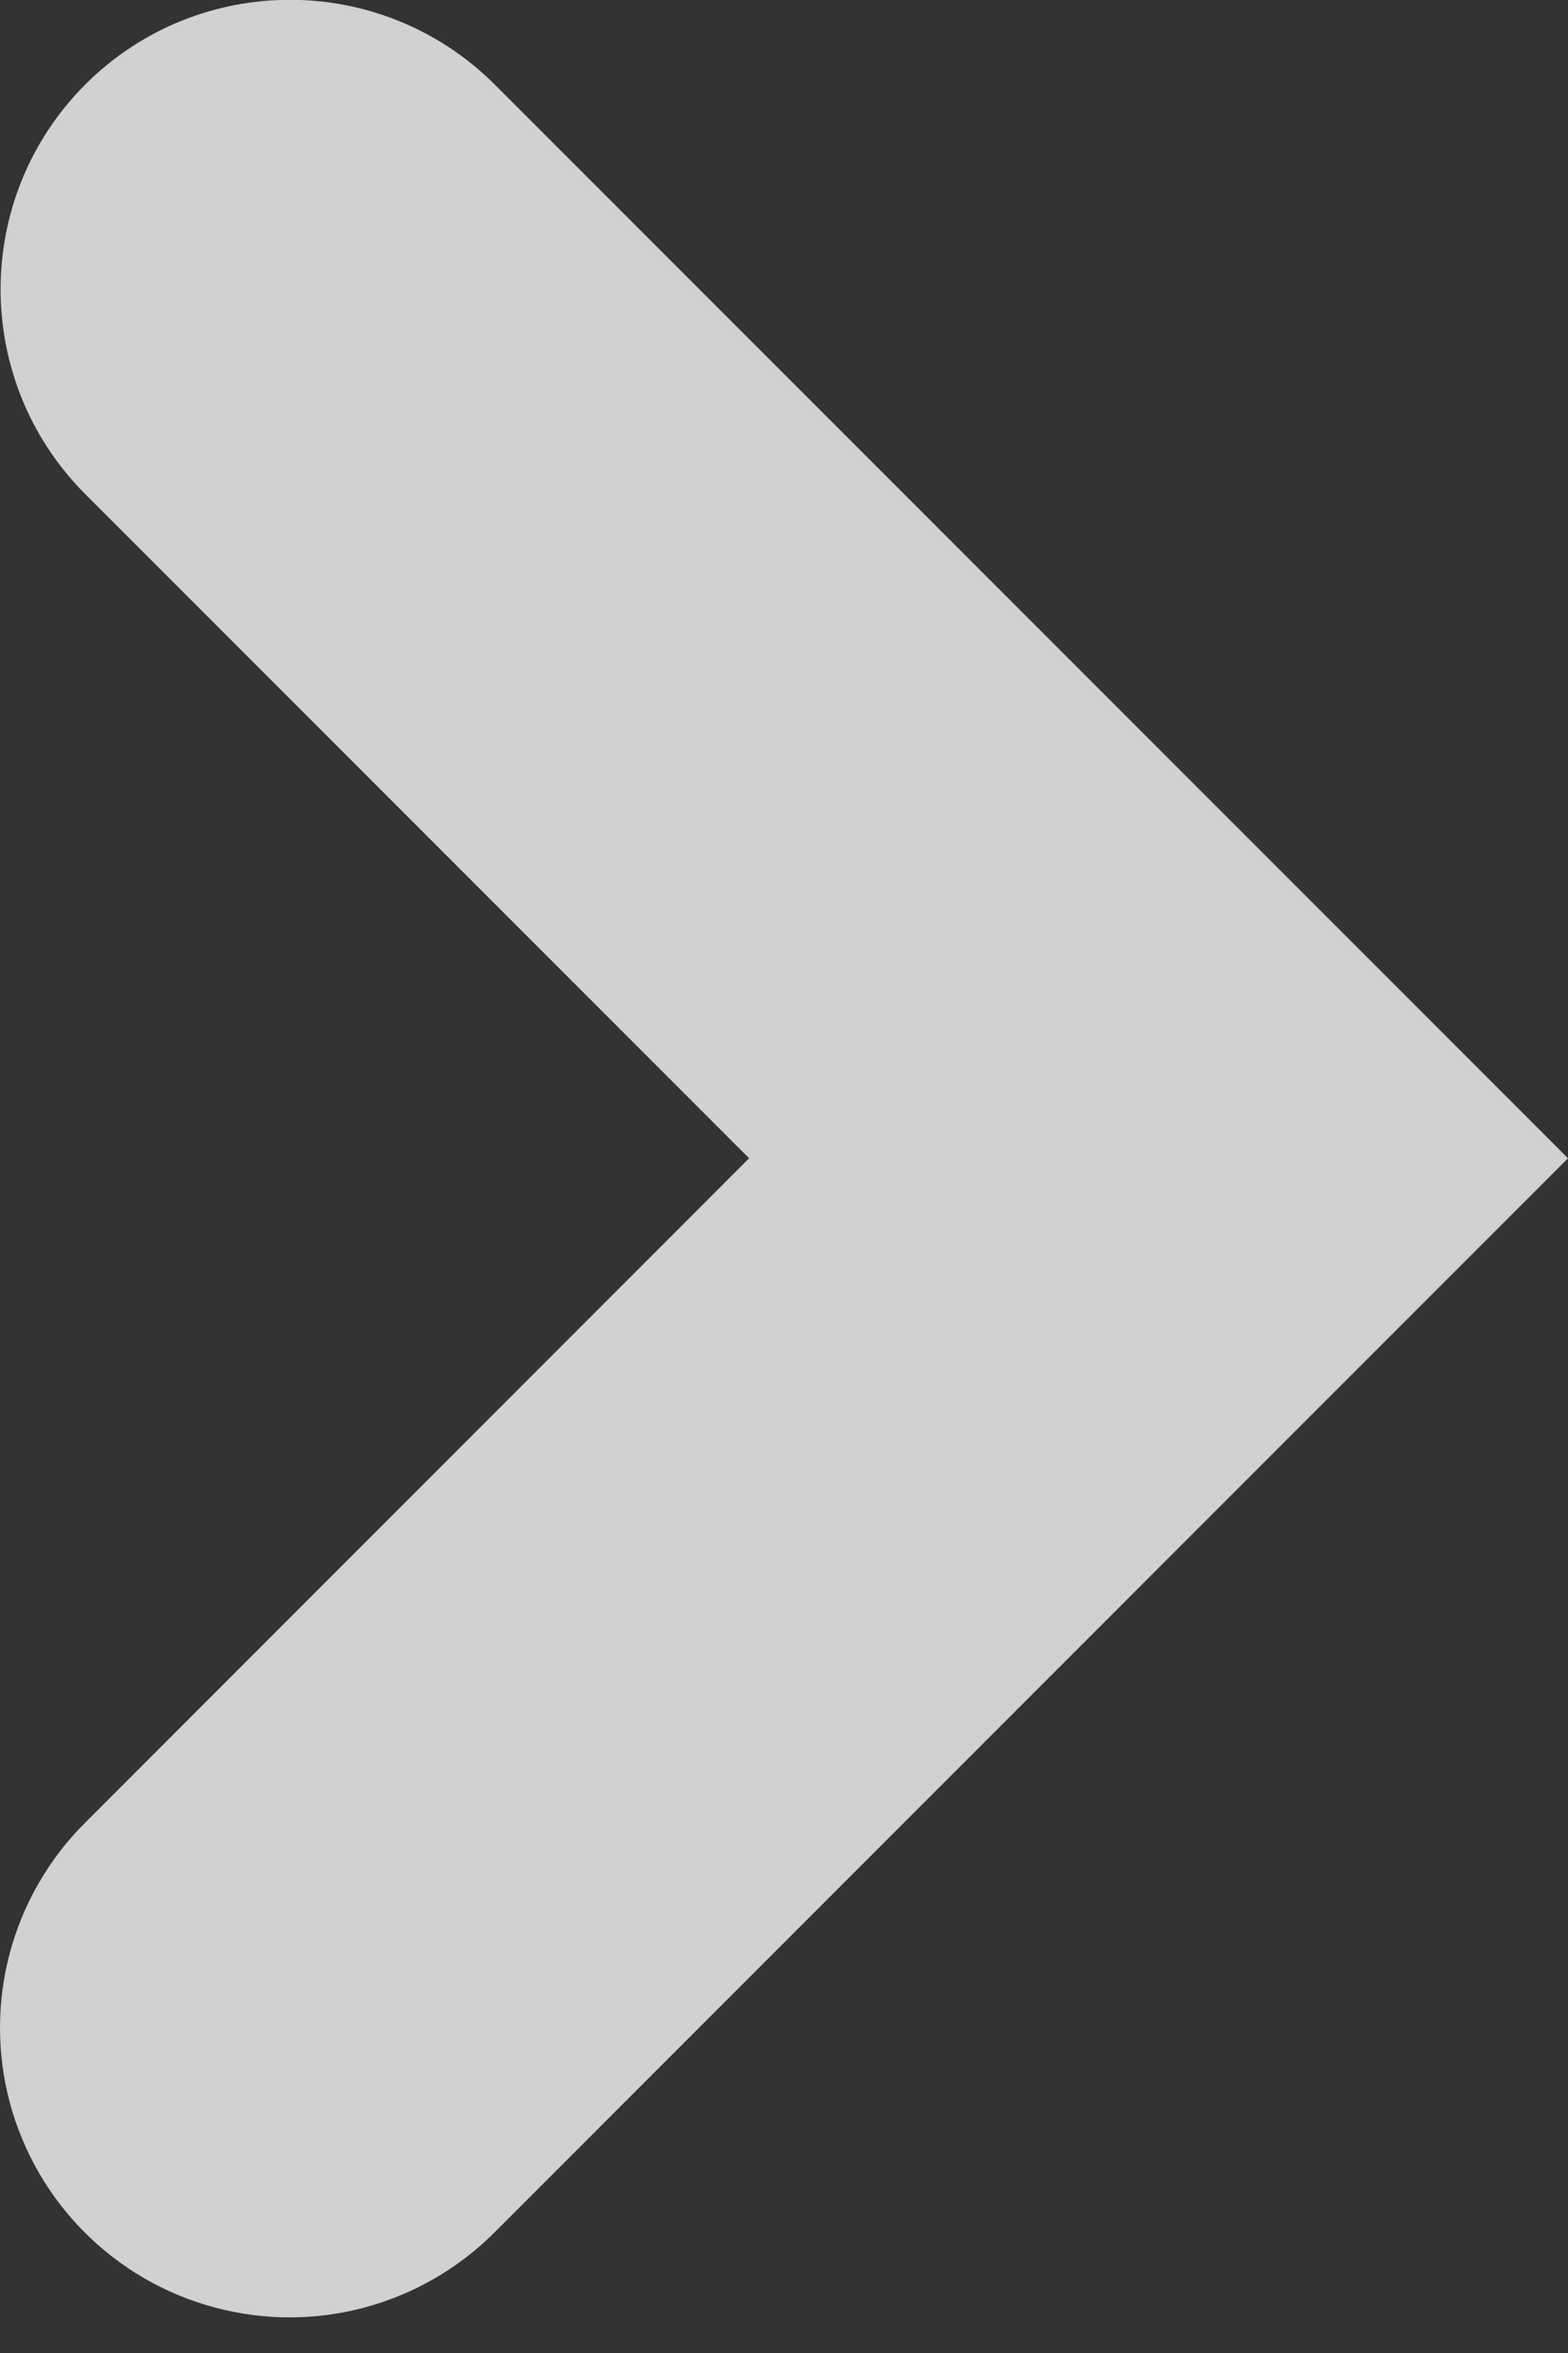 <svg width="8" height="12" viewBox="0 0 8 12" fill="none" xmlns="http://www.w3.org/2000/svg">
<rect x="0" y="0" width="8" height="12" fill="#333333" stroke="none"/>
<path opacity="0.8" d="M0.435 0.431C-0.141 1.008 -0.141 1.943 0.435 2.52L3.822 5.907L0.435 9.295C0.06 9.668 -0.086 10.212 0.05 10.723C0.187 11.233 0.585 11.632 1.096 11.768C1.606 11.905 2.151 11.758 2.524 11.384L8 5.907L2.524 0.431C1.946 -0.145 1.012 -0.145 0.435 0.431Z" fill="#F9F9F9"/>
</svg>